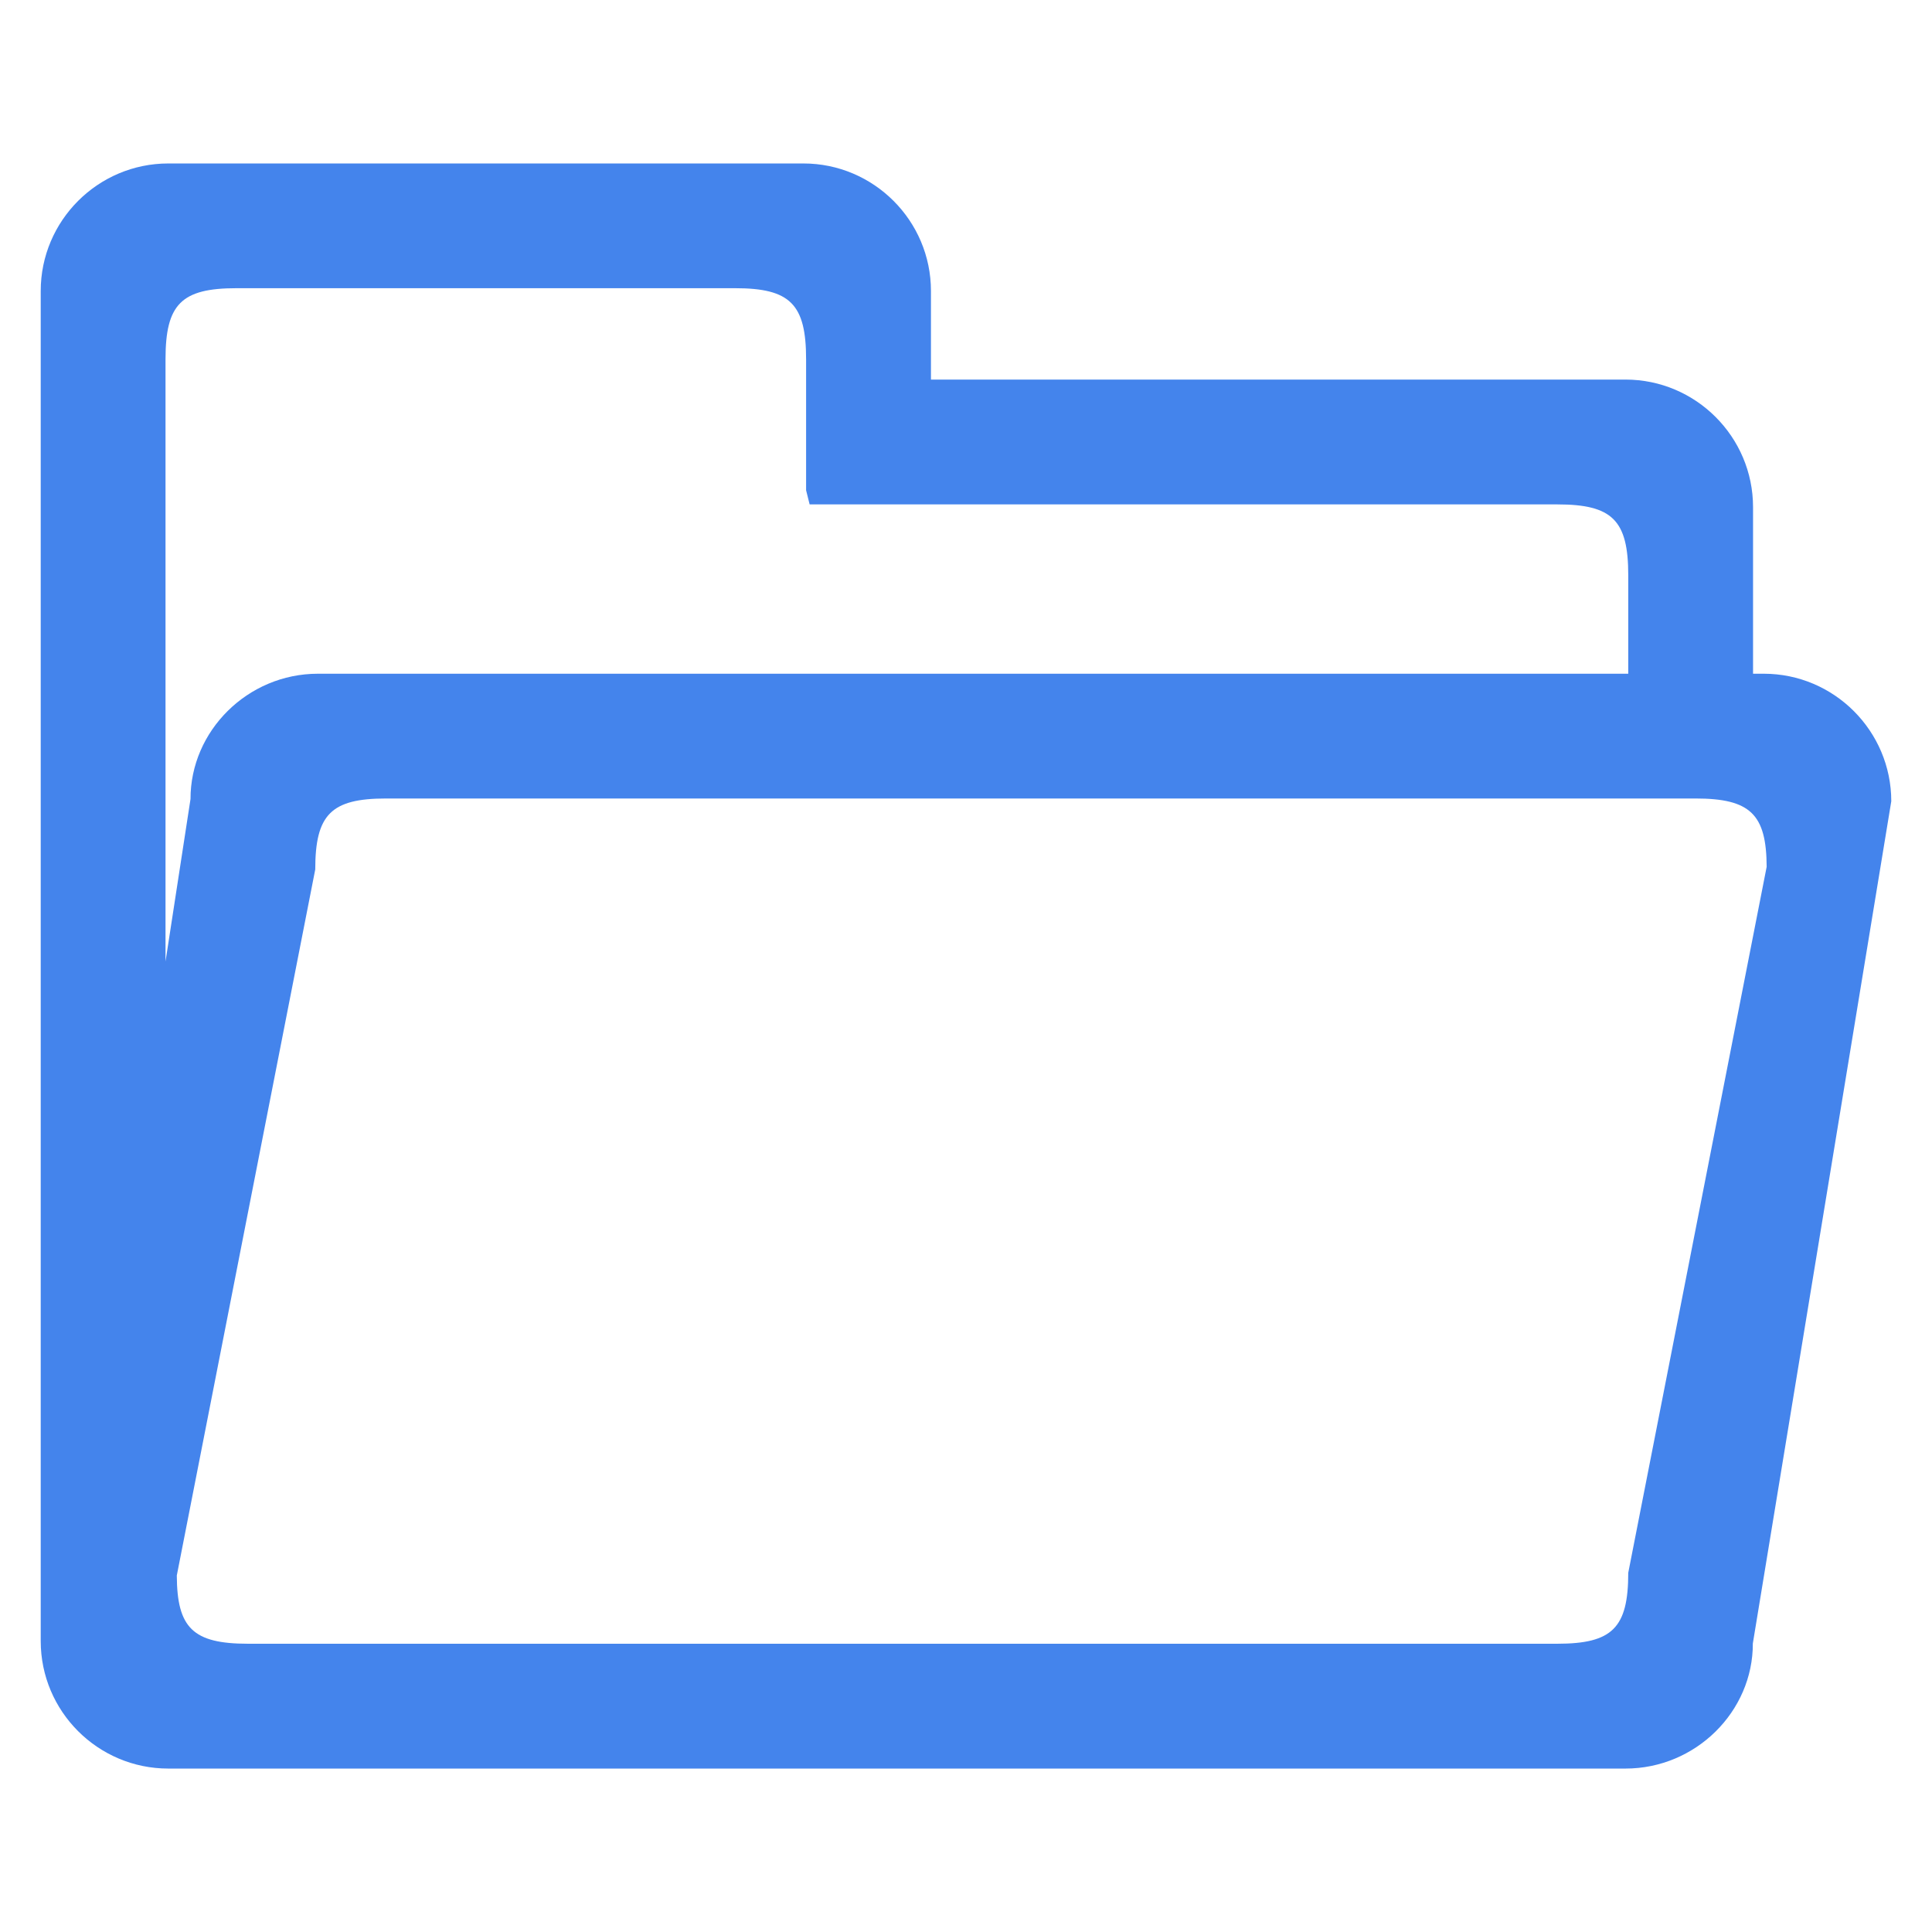 <svg width="64" height="64" viewBox="0 0 64 64" fill="none" xmlns="http://www.w3.org/2000/svg">
<path d="M58.427 22.318H58.072V16.8C58.072 14.473 56.176 12.574 53.846 12.574H30.839V9.639C30.839 7.311 28.942 5.415 26.614 5.415H5.575C3.245 5.415 1.349 7.311 1.349 9.639V54.363C1.349 56.693 3.245 58.586 5.575 58.586H53.846C56.176 58.586 58.072 56.693 58.065 54.441L62.651 26.543C62.651 24.215 60.755 22.318 58.427 22.318ZM5.483 11.899C5.483 10.075 6.009 9.547 7.833 9.547H24.356C26.174 9.547 26.703 10.075 26.703 11.899V16.24L26.82 16.709H51.592C53.412 16.709 53.938 17.237 53.938 19.055V22.318H10.531C8.204 22.318 6.307 24.214 6.311 26.469L5.483 31.85L5.483 11.899ZM53.938 52.101C53.938 53.925 53.411 54.451 51.587 54.451H8.214C6.39 54.451 5.864 53.925 5.857 52.189L10.443 28.801C10.443 26.979 10.971 26.451 12.79 26.451H56.167C57.987 26.451 58.515 26.979 58.523 28.714L53.938 52.101Z" fill="#4484EC"/>
</svg>
